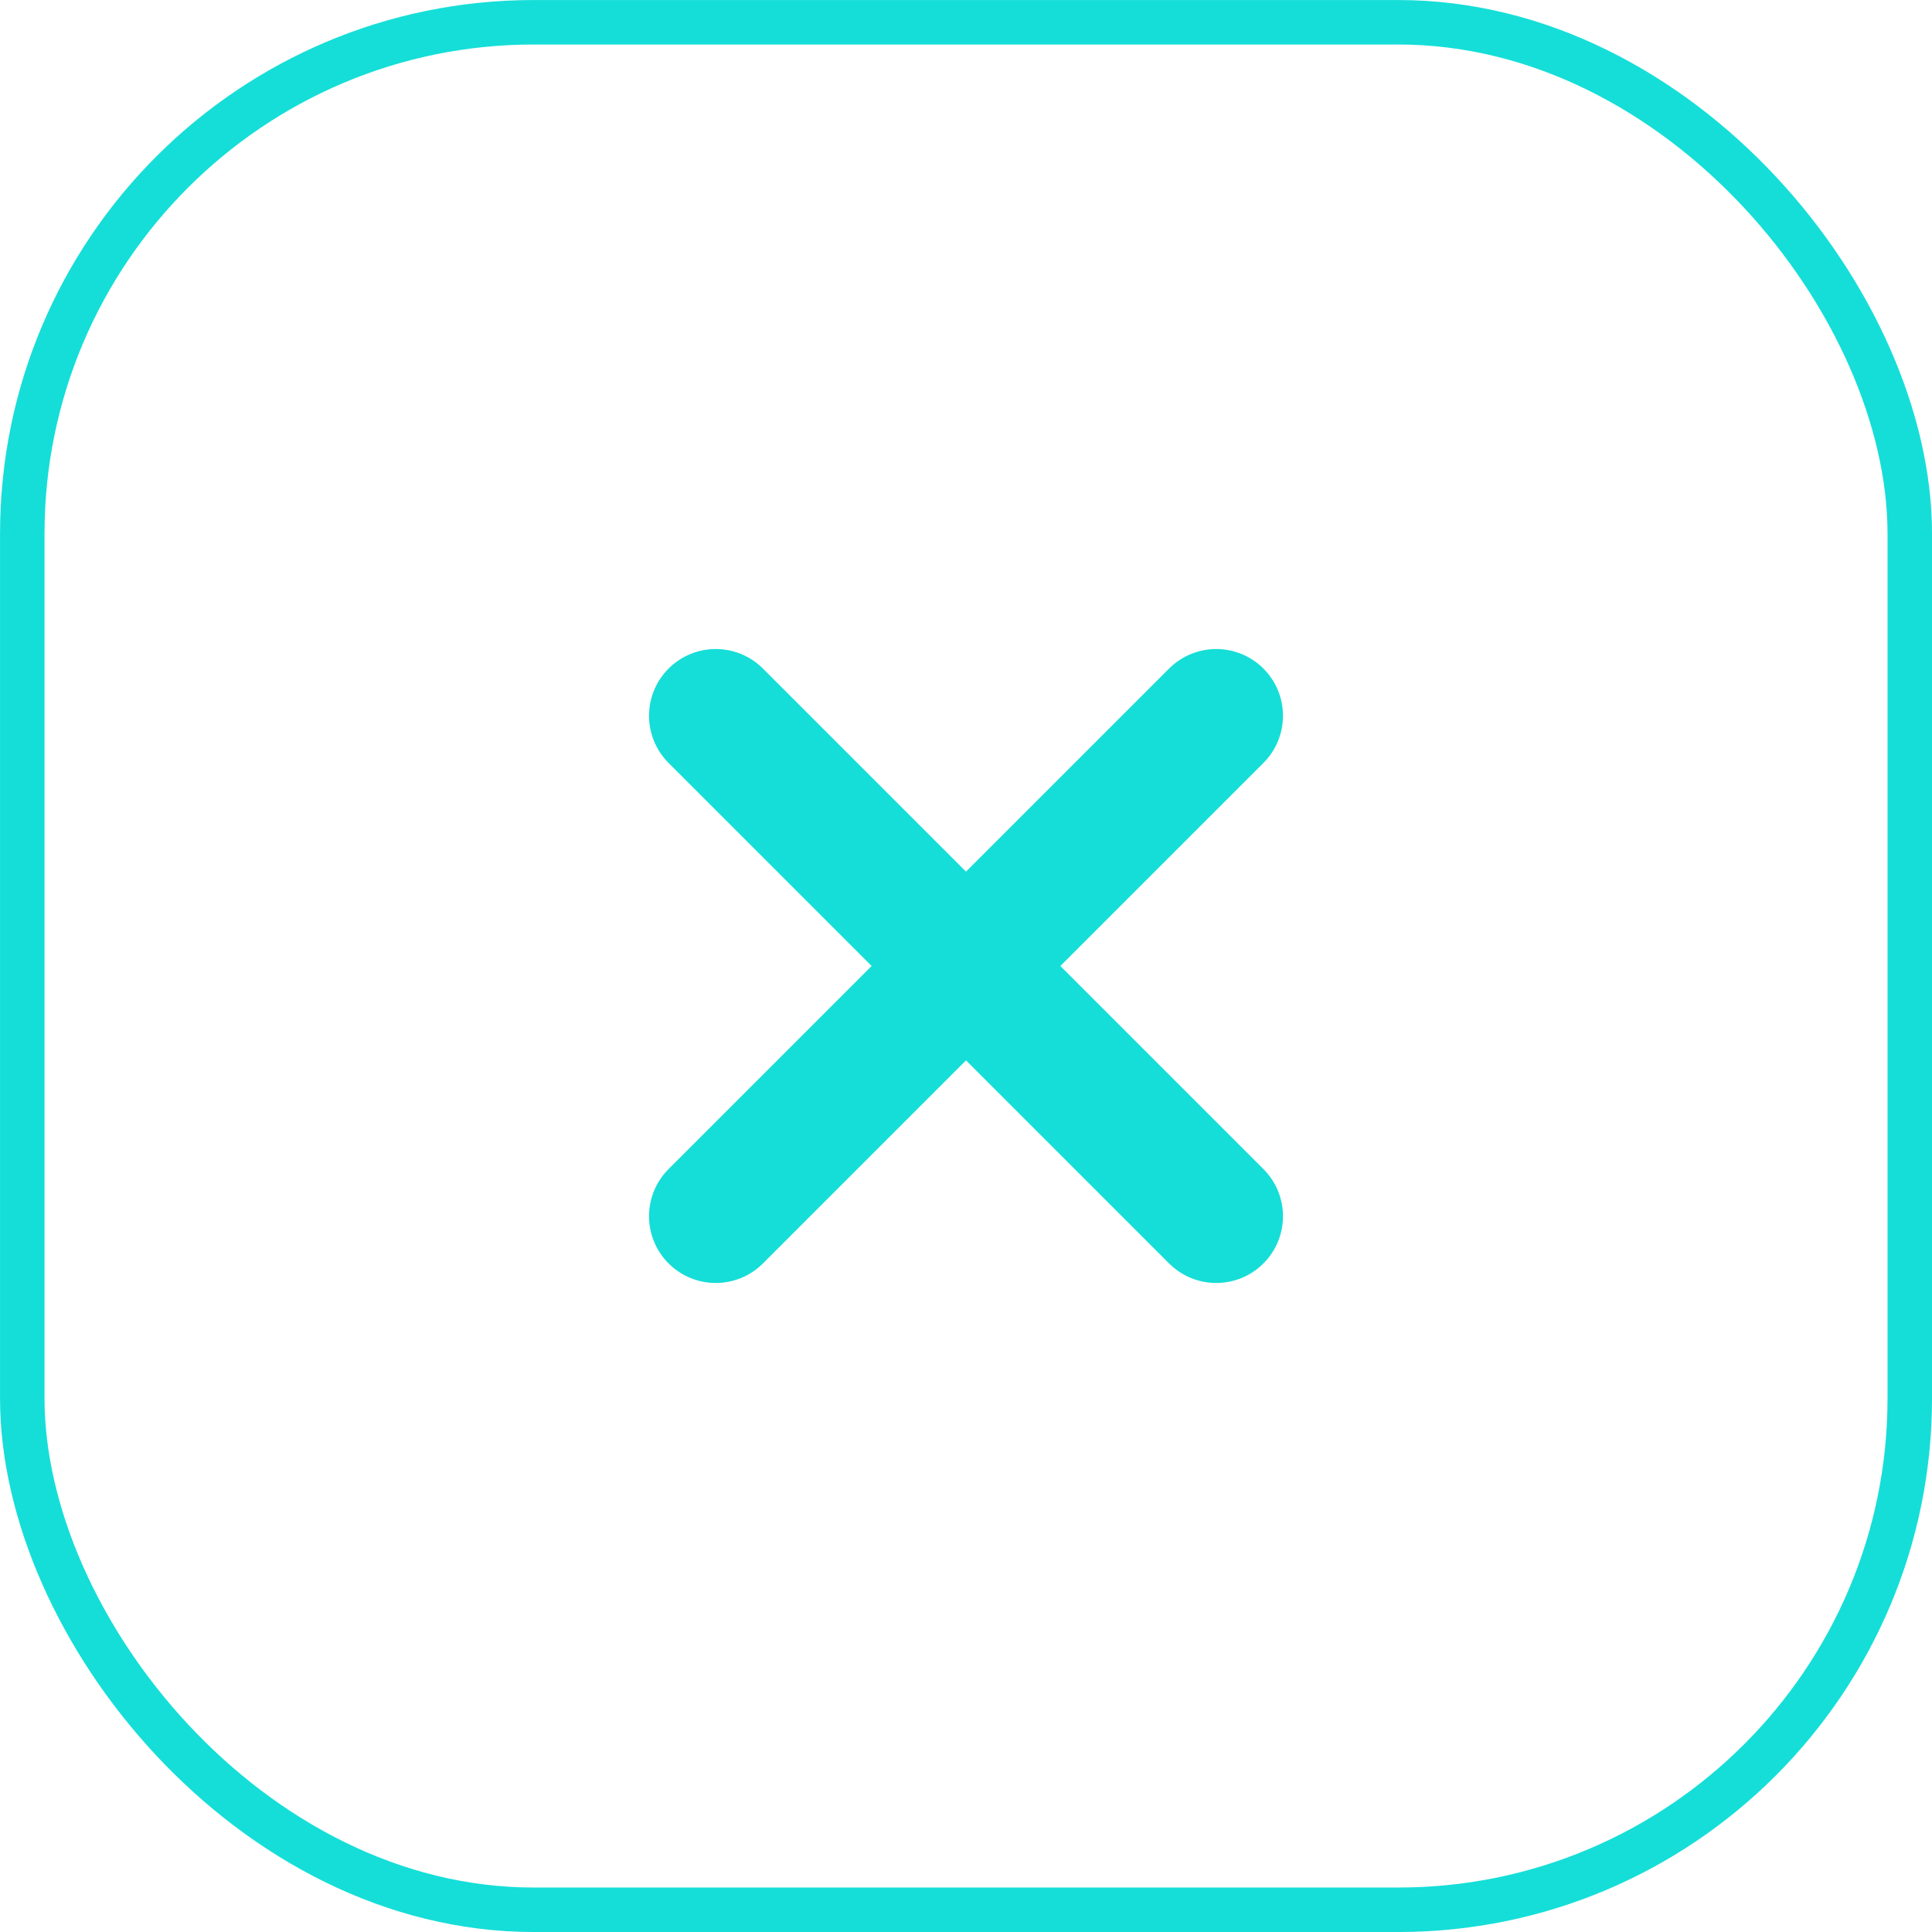 <svg width="38" height="38" viewBox="0 0 38 38" fill="none" xmlns="http://www.w3.org/2000/svg">
<rect x="0.438" y="0.438" width="37.125" height="37.125" rx="10.062" stroke="#15DED8" stroke-width="0.875"/>
<path d="M23.922 14.078L14.078 23.922" stroke="#15DED8" stroke-width="2.625" stroke-linecap="round" stroke-linejoin="round"/>
<path d="M23.922 23.922L14.078 14.078" stroke="#15DED8" stroke-width="2.625" stroke-linecap="round" stroke-linejoin="round"/>
</svg>
